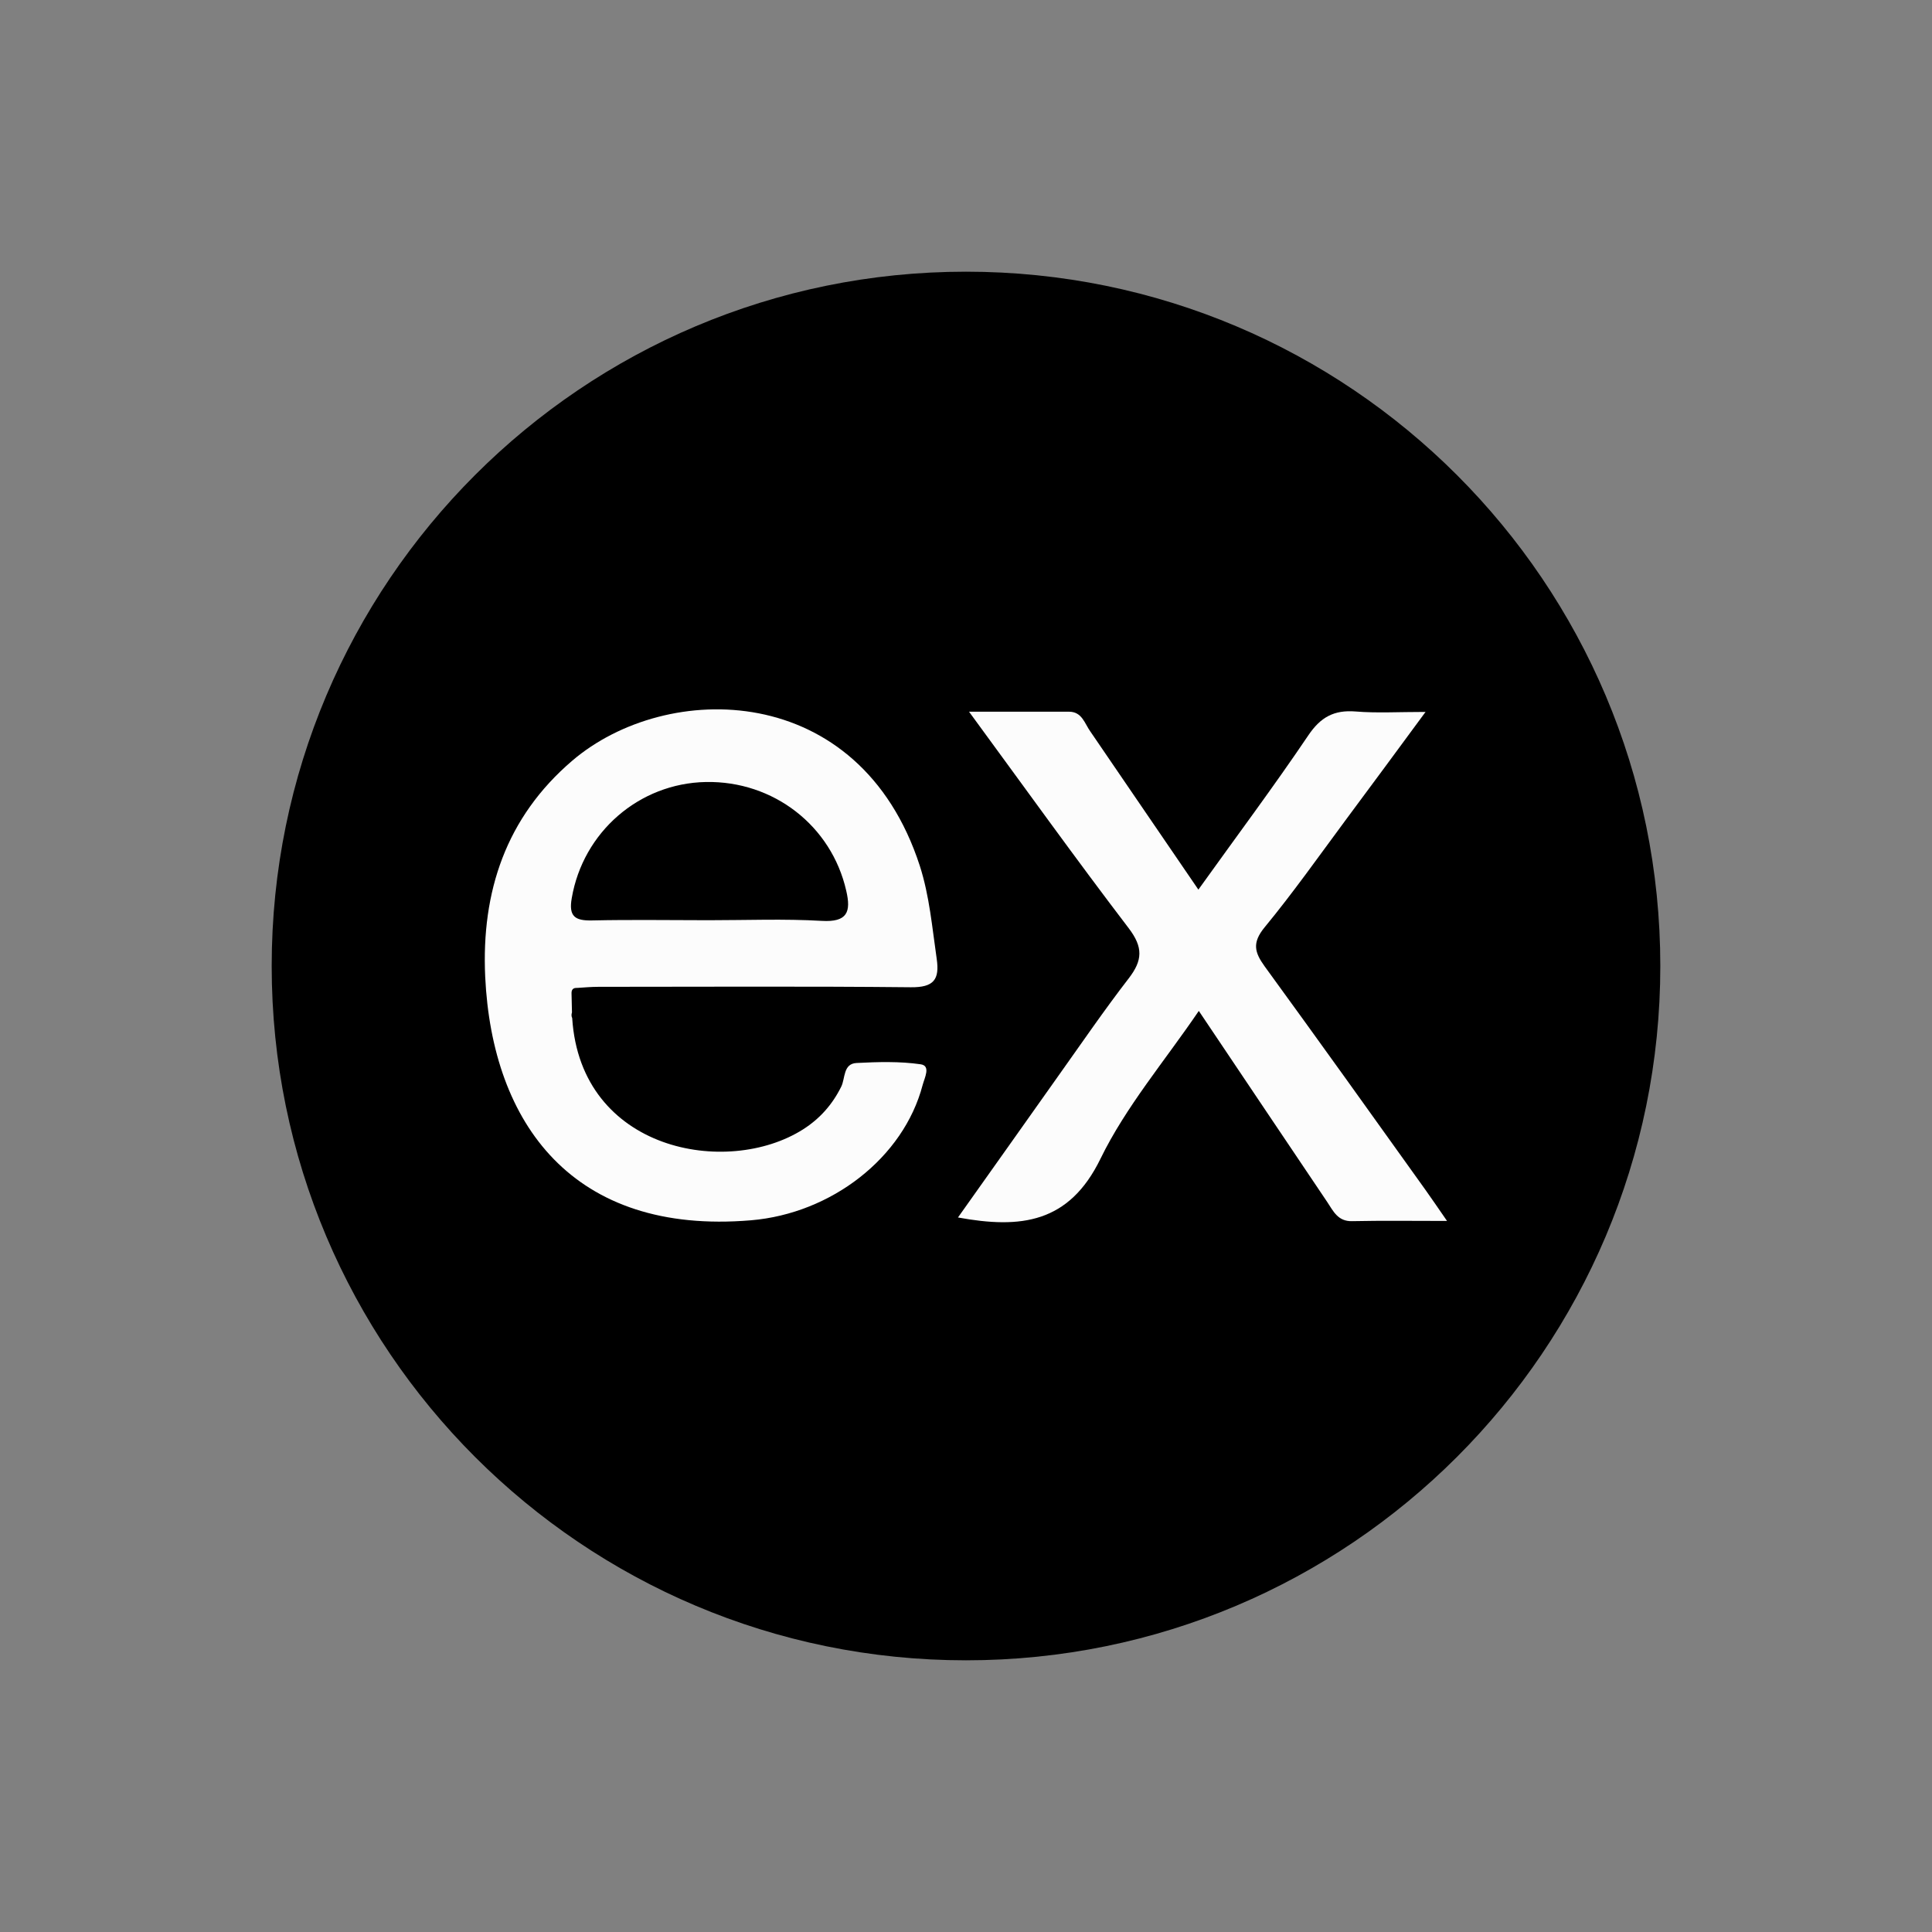 <svg width="640" height="640" viewBox="0 0 640 640" fill="none" xmlns="http://www.w3.org/2000/svg">
<rect x="0" y="0" width="640" height="640" fill="#808080" stroke="none"/>
<g clip-path="url(#clip0_745_1108)">
<path d="M320 550C447.025 550 550 447.025 550 320C550 192.975 447.025 90 320 90C192.975 90 90 192.975 90 320C90 447.025 192.975 550 320 550Z" fill="black"/>
<path d="M189.331 329.199C189.403 331.284 189.403 333.368 189.475 335.38C189.259 336.027 189.259 336.674 189.547 337.249C192.35 381.309 240.866 390.077 266.022 374.121C271.556 370.599 275.725 365.927 278.672 359.962C280.038 357.23 279.247 352.343 283.775 352.127C290.819 351.768 298.006 351.552 304.978 352.559C308.428 353.062 306.272 357.015 305.625 359.459C299.3 383.537 275.366 402.009 248.772 404.237C189.762 409.196 163.025 372.252 160.725 323.521C159.431 295.346 167.625 270.765 189.547 252.005C220.812 225.268 284.709 225.268 304.691 286.793C307.925 296.855 308.788 307.277 310.297 317.627C311.303 324.527 309.291 327.115 301.744 327.043C267.244 326.684 232.744 326.899 198.244 326.899C195.872 326.899 193.5 327.115 191.2 327.259C189.834 327.187 189.259 327.834 189.331 329.199ZM234.756 304.834C247.262 304.834 259.769 304.33 272.203 305.049C280.684 305.552 281.978 302.102 280.325 295.059C275.438 273.568 256.247 258.618 233.822 259.049C211.684 259.48 193.141 275.652 189.403 297.502C188.325 303.612 190.481 305.049 196.231 304.905C209.097 304.618 221.962 304.834 234.756 304.834Z" fill="#FCFCFC"/>
<path d="M396.978 294.699C409.484 277.234 421.847 260.702 433.347 243.668C437.444 237.559 441.9 235.115 449.087 235.69C456.059 236.265 463.175 235.834 472.231 235.834C462.816 248.627 454.334 260.127 445.781 271.627C436.941 283.559 428.316 295.778 418.9 307.206C414.731 312.309 415.594 315.471 418.9 320.071C436.797 344.653 454.478 369.378 472.159 394.103C474.244 397.049 476.328 400.068 479.347 404.453C467.847 404.453 457.856 404.309 447.937 404.524C443.194 404.668 441.684 401.218 439.672 398.199C425.728 377.499 411.784 356.728 397.122 334.878C385.837 351.481 372.972 366.574 364.562 383.824C354.141 405.243 338.112 407.112 317.341 403.303C328.697 387.346 339.694 371.749 350.762 356.153C358.381 345.443 365.856 334.518 373.906 324.096C378.506 318.131 378.722 313.818 373.906 307.493C356.297 284.421 339.406 260.846 321.006 235.762C333.081 235.762 343.575 235.762 354.141 235.762C358.453 235.762 359.316 239.715 361.184 242.302C373.044 259.624 384.759 276.874 396.978 294.699Z" fill="#FCFCFC"/>
</g>
<defs>
<clipPath id="clip0_745_1108">
<rect width="460" height="460" fill="white" transform="translate(90 90)"/>
</clipPath>
</defs>
</svg>
